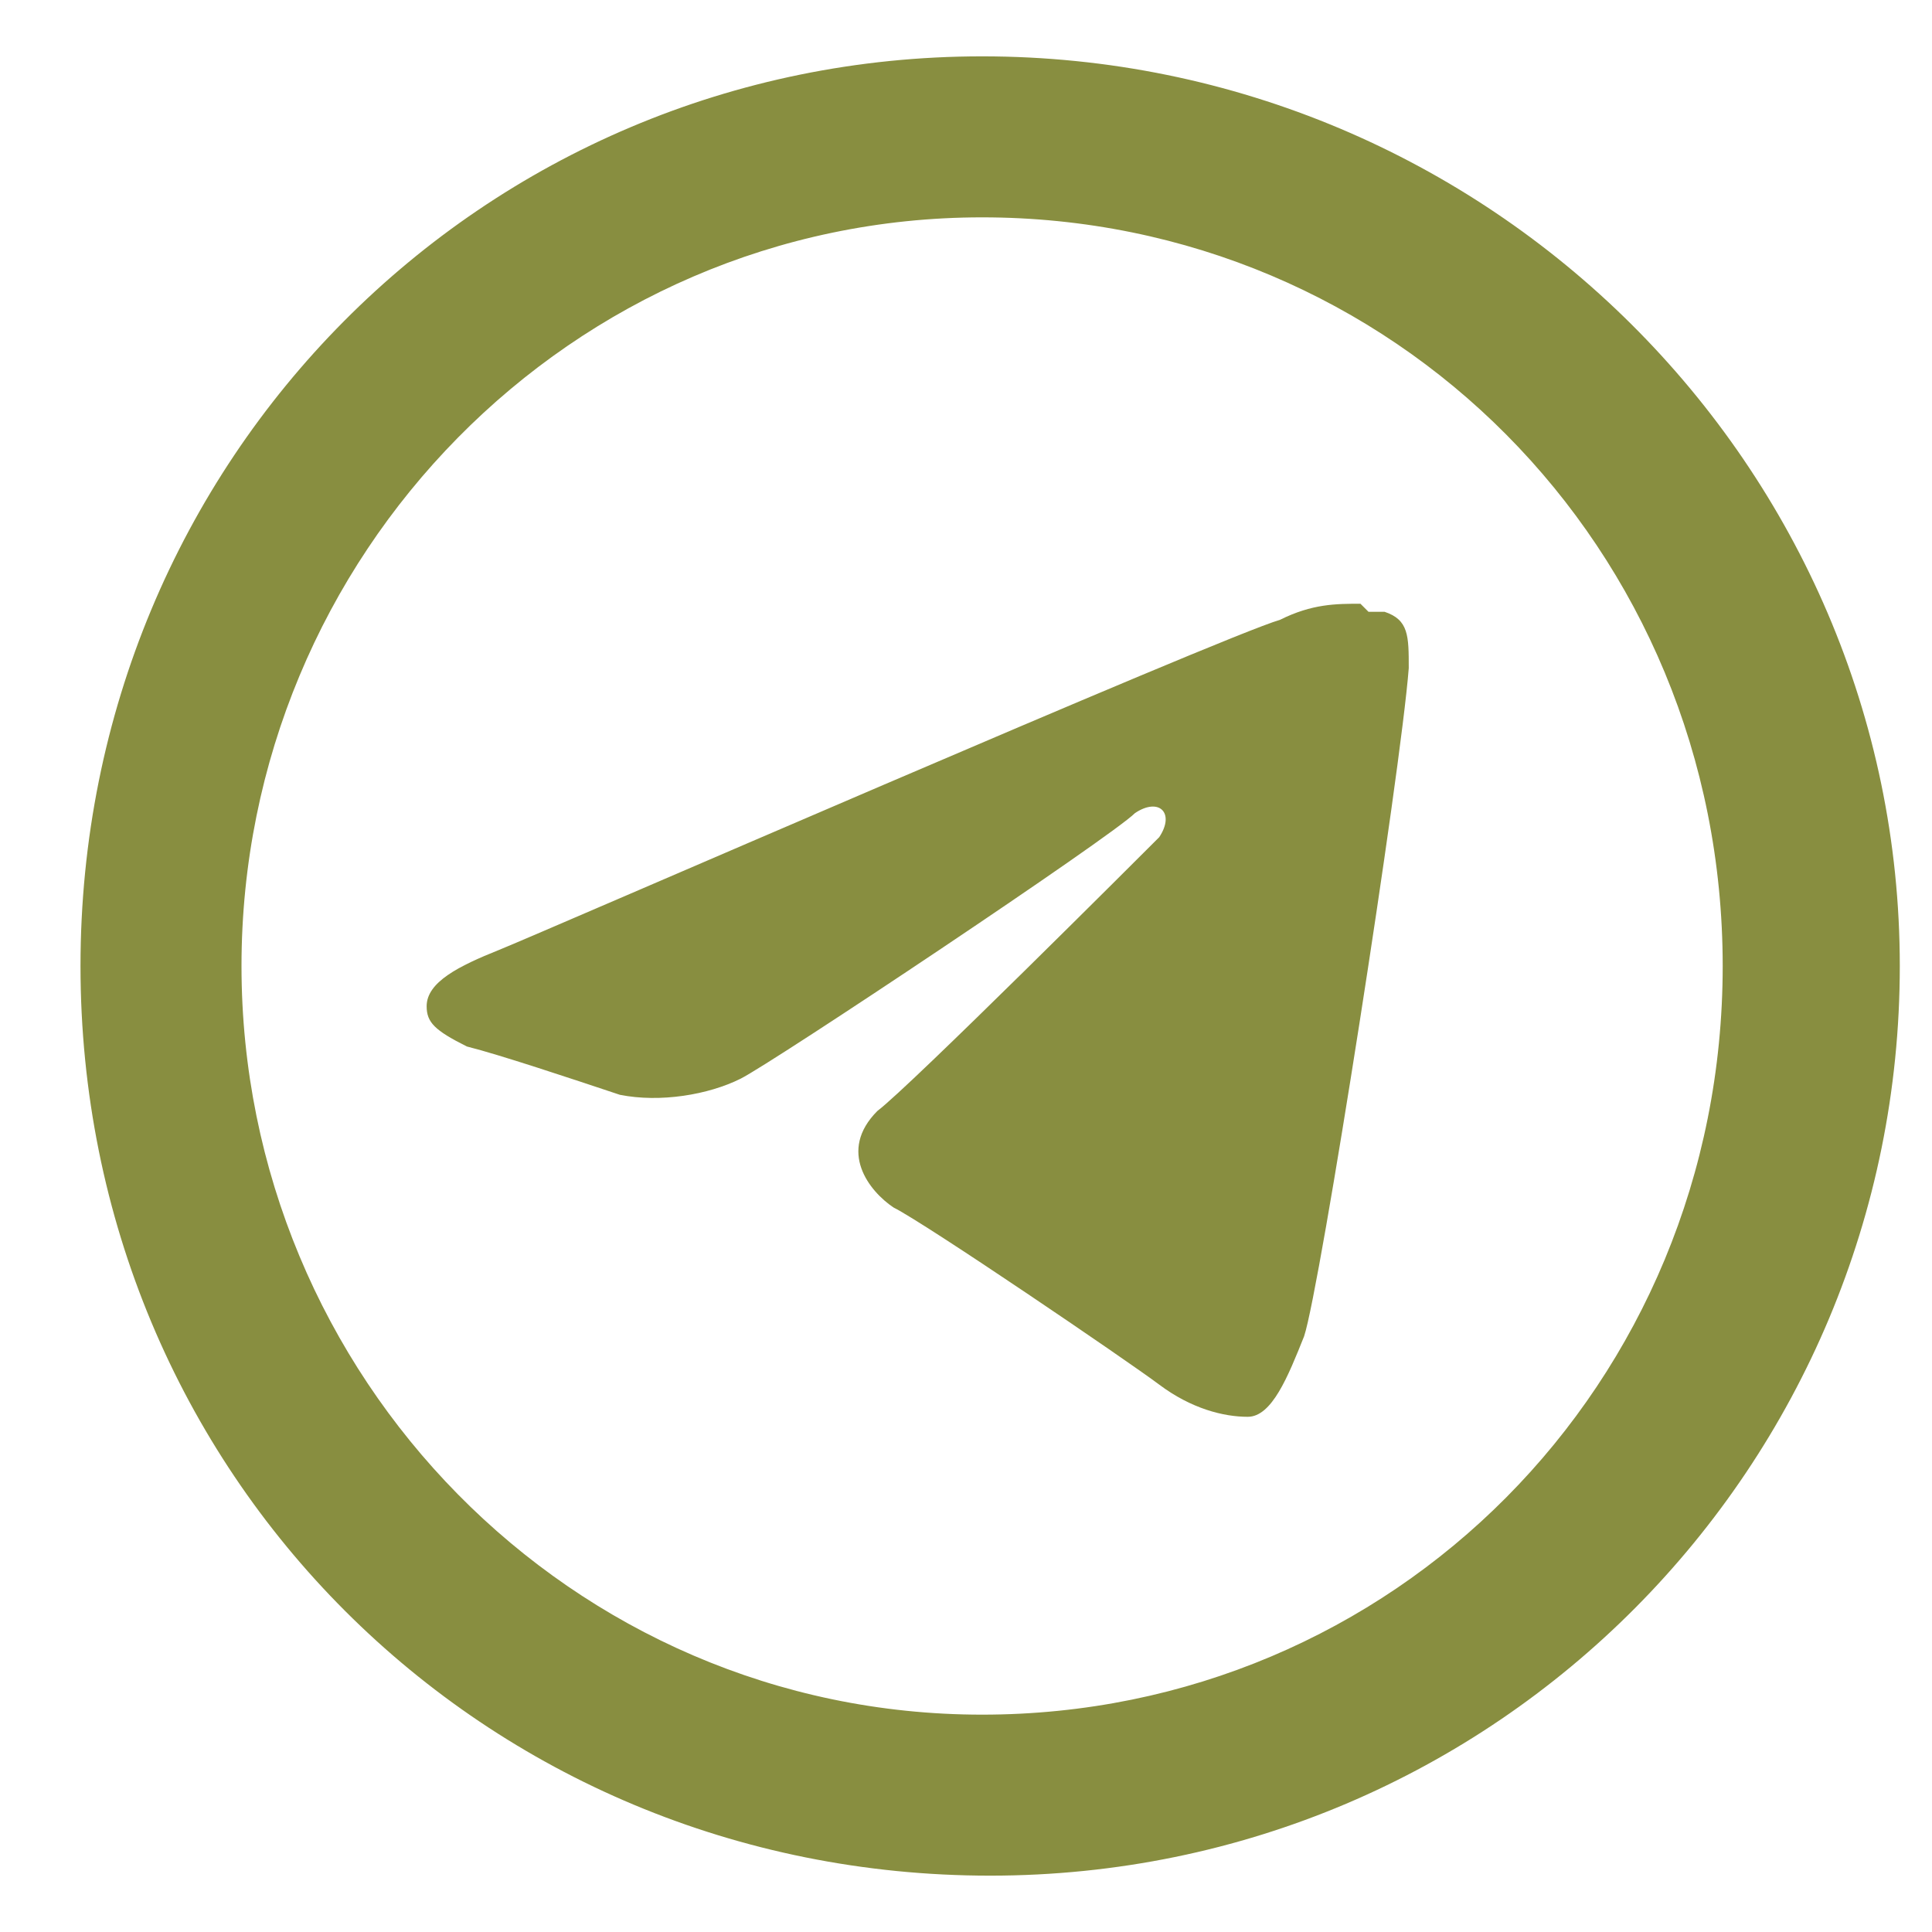 <?xml version="1.0" encoding="UTF-8"?>
<svg xmlns="http://www.w3.org/2000/svg" version="1.1" viewBox="0 0 24 24">
  <defs>
    <style>
      .st0 {
        fill-rule: evenodd;
      }

      .st0, .st1, .st2 {
        fill: #888e40;
      }

      .st3 {
        display: none;
      }

      .st1 {
        stroke: #888e40;
        stroke-miterlimit: 10;
        stroke-width: .8px;
      }
    </style>
  </defs>
  <g id="_Слой_1" data-name="Слой_1" class="st3">
    <path class="st1" d="M12,1C5.9,1,1,5.9,1,12s4.9,11,11,11,11-4.9,11-11S18.1,1,12,1ZM12,1.9c5.6,0,10.1,4.5,10.1,10.1s-4.5,10.1-10.1,10.1S1.9,17.6,1.9,12,6.4,1.9,12,1.9ZM7.2,8.6h-1.9s-.1,0-.2,0c-.1,0-.3,0-.5.3h0s0,0,0,0c-.2.2-.2.4-.2.6,0,.1,0,.2,0,.2h0s1.4,3.5,3.2,5.3c1.3,1.3,2.6,1.7,3.8,1.7h.6c.2,0,.4,0,.6-.1.2-.1.4-.4.4-.6s0-.5,0-.6c0-.1,0,0,0,0,0,0,0,0,0,0,0,0,.2.1.4.2.3.2.6.6,1,.8.6.4,1.2.3,1.2.3h2s.3,0,.6-.2c.2,0,.3-.3.4-.5s0-.5-.2-.8c0,0-.3-.5-1.4-1.5-.3-.3-.5-.4-.6-.5,0,0,0,0,0,0,0,0,0-.1.2-.4.2-.2.4-.5.8-1,.4-.6.7-1.1.9-1.5,0-.2.2-.4.2-.6,0-.2,0-.3,0-.6,0-.2-.2-.3-.3-.4-.1,0-.2-.1-.3-.1-.2,0-.4,0-.5,0-.3,0-1.9,0-2,0s-.4,0-.5.1c-.3.2-.4.4-.4.4h0s0,0,0,0c0,0-.4,1.1-.7,1.7h0c-.4.7-.7,1-.9,1,0,0,0,0,0,0,0,0,0,0,0-.2,0-.2,0-.4,0-.7,0-.7,0-1.1,0-1.5,0-.2-.1-.4-.3-.6-.2-.2-.4-.3-.6-.3h0c-.2,0-.5,0-1-.1-.7,0-1.2,0-1.6.2h0s0,0,0,0c-.2,0-.3.2-.4.3,0,0-.1.1-.2.3,0,0,0,.3,0,.4.1.1.3.2.4.2,0,0,0,0,.1,0,0,0,.1,0,.1.1h0s0,.2,0,.3,0,.3,0,.3h0s0,0,0,0c0,0,0,.3,0,.7,0,.2,0,.3,0,.4,0,0,0,0,0,0-.1,0-.4-.4-.8-1-.4-.6-.7-1.6-.7-1.6h0s0,0,0,0c0,0,0-.2-.3-.4-.3-.2-.5-.2-.5-.2h0ZM7.1,9.6s0,0,0,0h0s0,0,0,0c0,0,0,0,0,0h0s0,0,0,0c0,0,0,0,0,0,0,0,.3,1.1.8,1.8.4.7.7,1.1,1.1,1.3.3.2.8.2,1,0,.3-.2.4-.4.5-.6,0-.2,0-.4,0-.6,0-.4,0-.7,0-.8,0,0,0-.2,0-.4,0-.2,0-.5-.3-.7.2,0,.3,0,.8,0,.5,0,.6,0,.8,0,.1,0,.1,0,.1,0,0,0,0,0,0,0,0,.2,0,.7,0,1.4s0,.5,0,.8c0,.3.1.7.5.9.2.1.6.2,1,0s.8-.6,1.2-1.4c.5-.8.7-1.8.8-1.9,0,0,0,0,0,0,0,0,0,0,0,0,.2,0,1.7,0,2,0s.1,0,.2,0c0,.1,0,.2-.1.4-.2.4-.4.8-.8,1.3-.3.4-.6.7-.8,1s-.4.5-.4.8c0,.3,0,.6.2.8.2.2.4.4.7.6,1.1.9,1.2,1.2,1.2,1.2h0s0,0,0,0c0,0-.1,0-.1,0h-1.9s-.4,0-.6-.2h0s0,0,0,0c-.3-.2-.6-.5-1-.8-.2-.1-.4-.3-.6-.4-.2,0-.5-.2-.7,0-.4.1-.6.5-.7.8,0,.2,0,.4,0,.6,0,0,0,0,0,0h-.6c-1,0-2-.3-3.1-1.4-1.4-1.5-2.7-4.4-2.9-4.8h1.7ZM15.5,9.6s0,0,0,0c0,0,0,0,0,0,0,0,0,0,0,0Z"></path>
  </g>
  <g id="_Слой_2" data-name="Слой_2">
    <path class="st2" d="M12.2.7C6,.7,1,5.7,1,12s5,11.3,11.3,11.3,11.3-5.1,11.3-11.3S18.5.7,12.2.7ZM12.2,2.7c5.1,0,9.2,4.1,9.2,9.3s-4.1,9.3-9.2,9.3S3,17.1,3,12,7.1,2.7,12.2,2.7ZM16.9,7.5c-.3,0-.6,0-1,.2-.7.2-9.2,3.9-9.7,4.1-.5.2-.9.4-.9.7,0,.2.1.3.5.5.4.1,1.3.4,1.9.6.5.1,1.1,0,1.5-.2.4-.2,4.6-3,4.9-3.3.3-.2.5,0,.3.3-.2.2-3.1,3.1-3.5,3.4-.5.5-.1,1,.2,1.2.4.2,2.9,1.9,3.3,2.2s.8.4,1.1.4.5-.5.7-1c.2-.6,1.2-7,1.3-8.3,0-.4,0-.6-.3-.7,0,0-.2,0-.2,0Z"></path>
  </g>
  <g id="_Слой_3" data-name="Слой_3" class="st3">
    <path class="st0" d="M19.9,4.1c-2.1-2.1-4.9-3.3-7.9-3.3C5.9.8.9,5.8.9,11.9c0,2,.5,3.9,1.5,5.6l-1.6,5.8,5.9-1.5c1.6.9,3.5,1.4,5.3,1.4h0c6.1,0,11.2-5,11.2-11.1,0-3-1.2-5.8-3.3-7.9h0ZM12,21.1h0c-1.7,0-3.3-.4-4.7-1.3l-.3-.2-3.5.9.9-3.4-.2-.3c-.9-1.5-1.4-3.2-1.4-4.9C2.8,6.8,6.9,2.7,12.1,2.7s4.8,1,6.6,2.7c1.8,1.7,2.7,4.1,2.7,6.5,0,5.1-4.2,9.2-9.3,9.2h0ZM17.1,14.2c-.3-.1-1.6-.8-1.9-.9-.3,0-.4-.1-.6.1-.2.3-.7.9-.9,1.1-.2.2-.3.2-.6,0-.3-.1-1.2-.4-2.2-1.4-.8-.7-1.4-1.6-1.5-1.9-.2-.3,0-.4.1-.6.1-.1.3-.3.4-.5.1-.2.2-.3.3-.5,0-.2,0-.3,0-.5s-.6-1.5-.9-2.1c-.2-.5-.5-.5-.6-.5-.2,0-.3,0-.5,0s-.5,0-.7.3c-.3.3-1,.9-1,2.3s1,2.7,1.1,2.9c.1.2,2,3,4.8,4.2.7.3,1.2.5,1.6.6.7.2,1.3.2,1.8.1.5,0,1.6-.7,1.9-1.3.2-.6.2-1.2.2-1.3,0-.1-.3-.2-.5-.3h0Z"></path>
  </g>
</svg>

